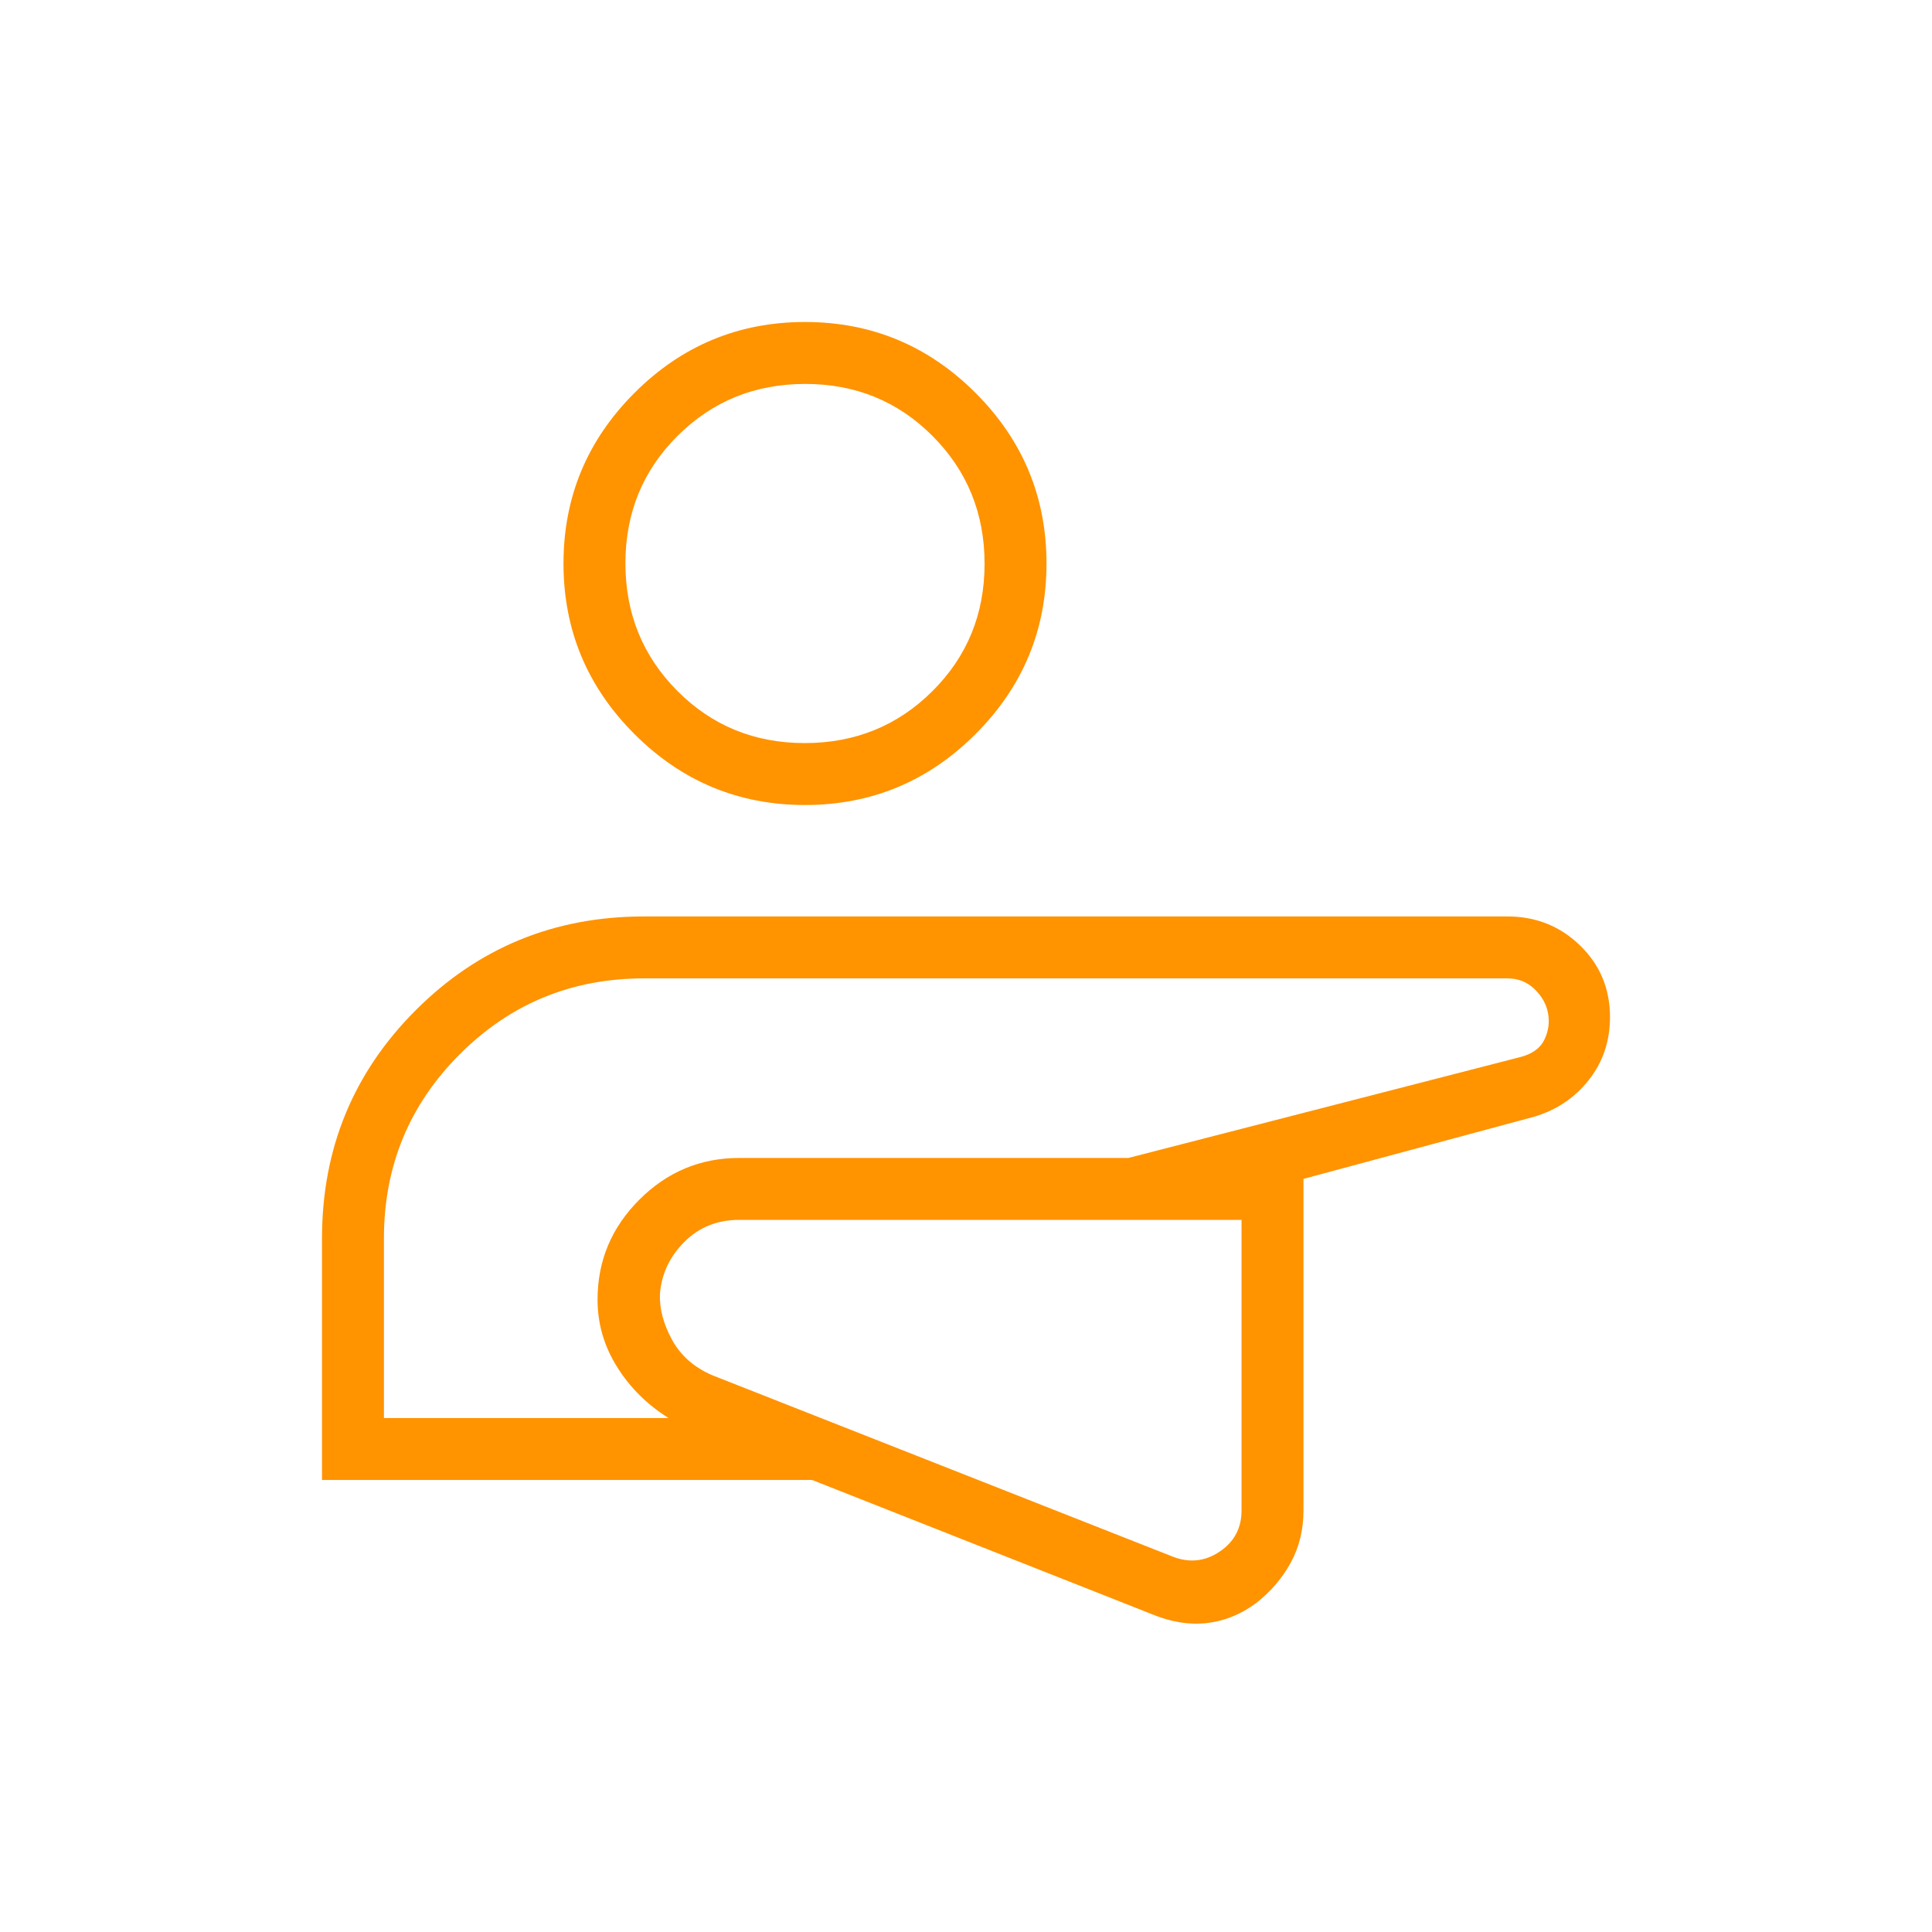 <svg xmlns="http://www.w3.org/2000/svg" height="48px" viewBox="0 -960 960 960" width="48px" fill="#ff9300"><path d="M478.38-315ZM160-224.61v-120.01q0-66.84 46.58-113.42 46.57-46.58 113.42-46.58h429q21.3 0 36.15 14.45Q800-475.73 800-454.62q0 17.93-10.54 31.27-10.54 13.35-27.23 18.27l-114.54 30.85v164.77q0 14.34-6.33 25.95T624-163.31q-11.49 8.45-24.71 9.84-13.21 1.39-27.76-4.79l-167.99-66.35H160Zm456.92-129.24H367.31q-16.31 0-27.23 10.93-10.93 10.92-12.16 25.77-.46 11 5.99 22.84 6.45 11.83 20.09 17.69l229.08 90.24q12.3 4.61 23.07-2.7 10.77-7.3 10.77-20.38v-144.39Zm-426.15 98.47h141.46q-16-10-25.65-25.47-9.66-15.47-9.66-33.38 0-28.9 20.75-49.64 20.74-20.75 49.64-20.75h193.38l194.23-50q9.3-2.26 12.42-8.67 3.12-6.4 1.89-13.17-1.23-6.77-6.73-12.08-5.5-5.31-13.5-5.31H320q-53.85 0-91.54 37.7-37.69 37.69-37.69 91.53v89.24ZM400-560q-49.5 0-84.75-35.25T280-680q0-49.5 35.25-84.75T400-800q49.5 0 84.75 35.25T520-680q0 49.5-35.25 84.75T400-560Zm-.12-30.77q37.5 0 63.43-25.8 25.92-25.8 25.92-63.31 0-37.5-25.8-63.43-25.8-25.92-63.31-25.92-37.5 0-63.43 25.8-25.92 25.8-25.92 63.31 0 37.5 25.8 63.43 25.8 25.92 63.31 25.92ZM478.38-315ZM400-680Z"/></svg>